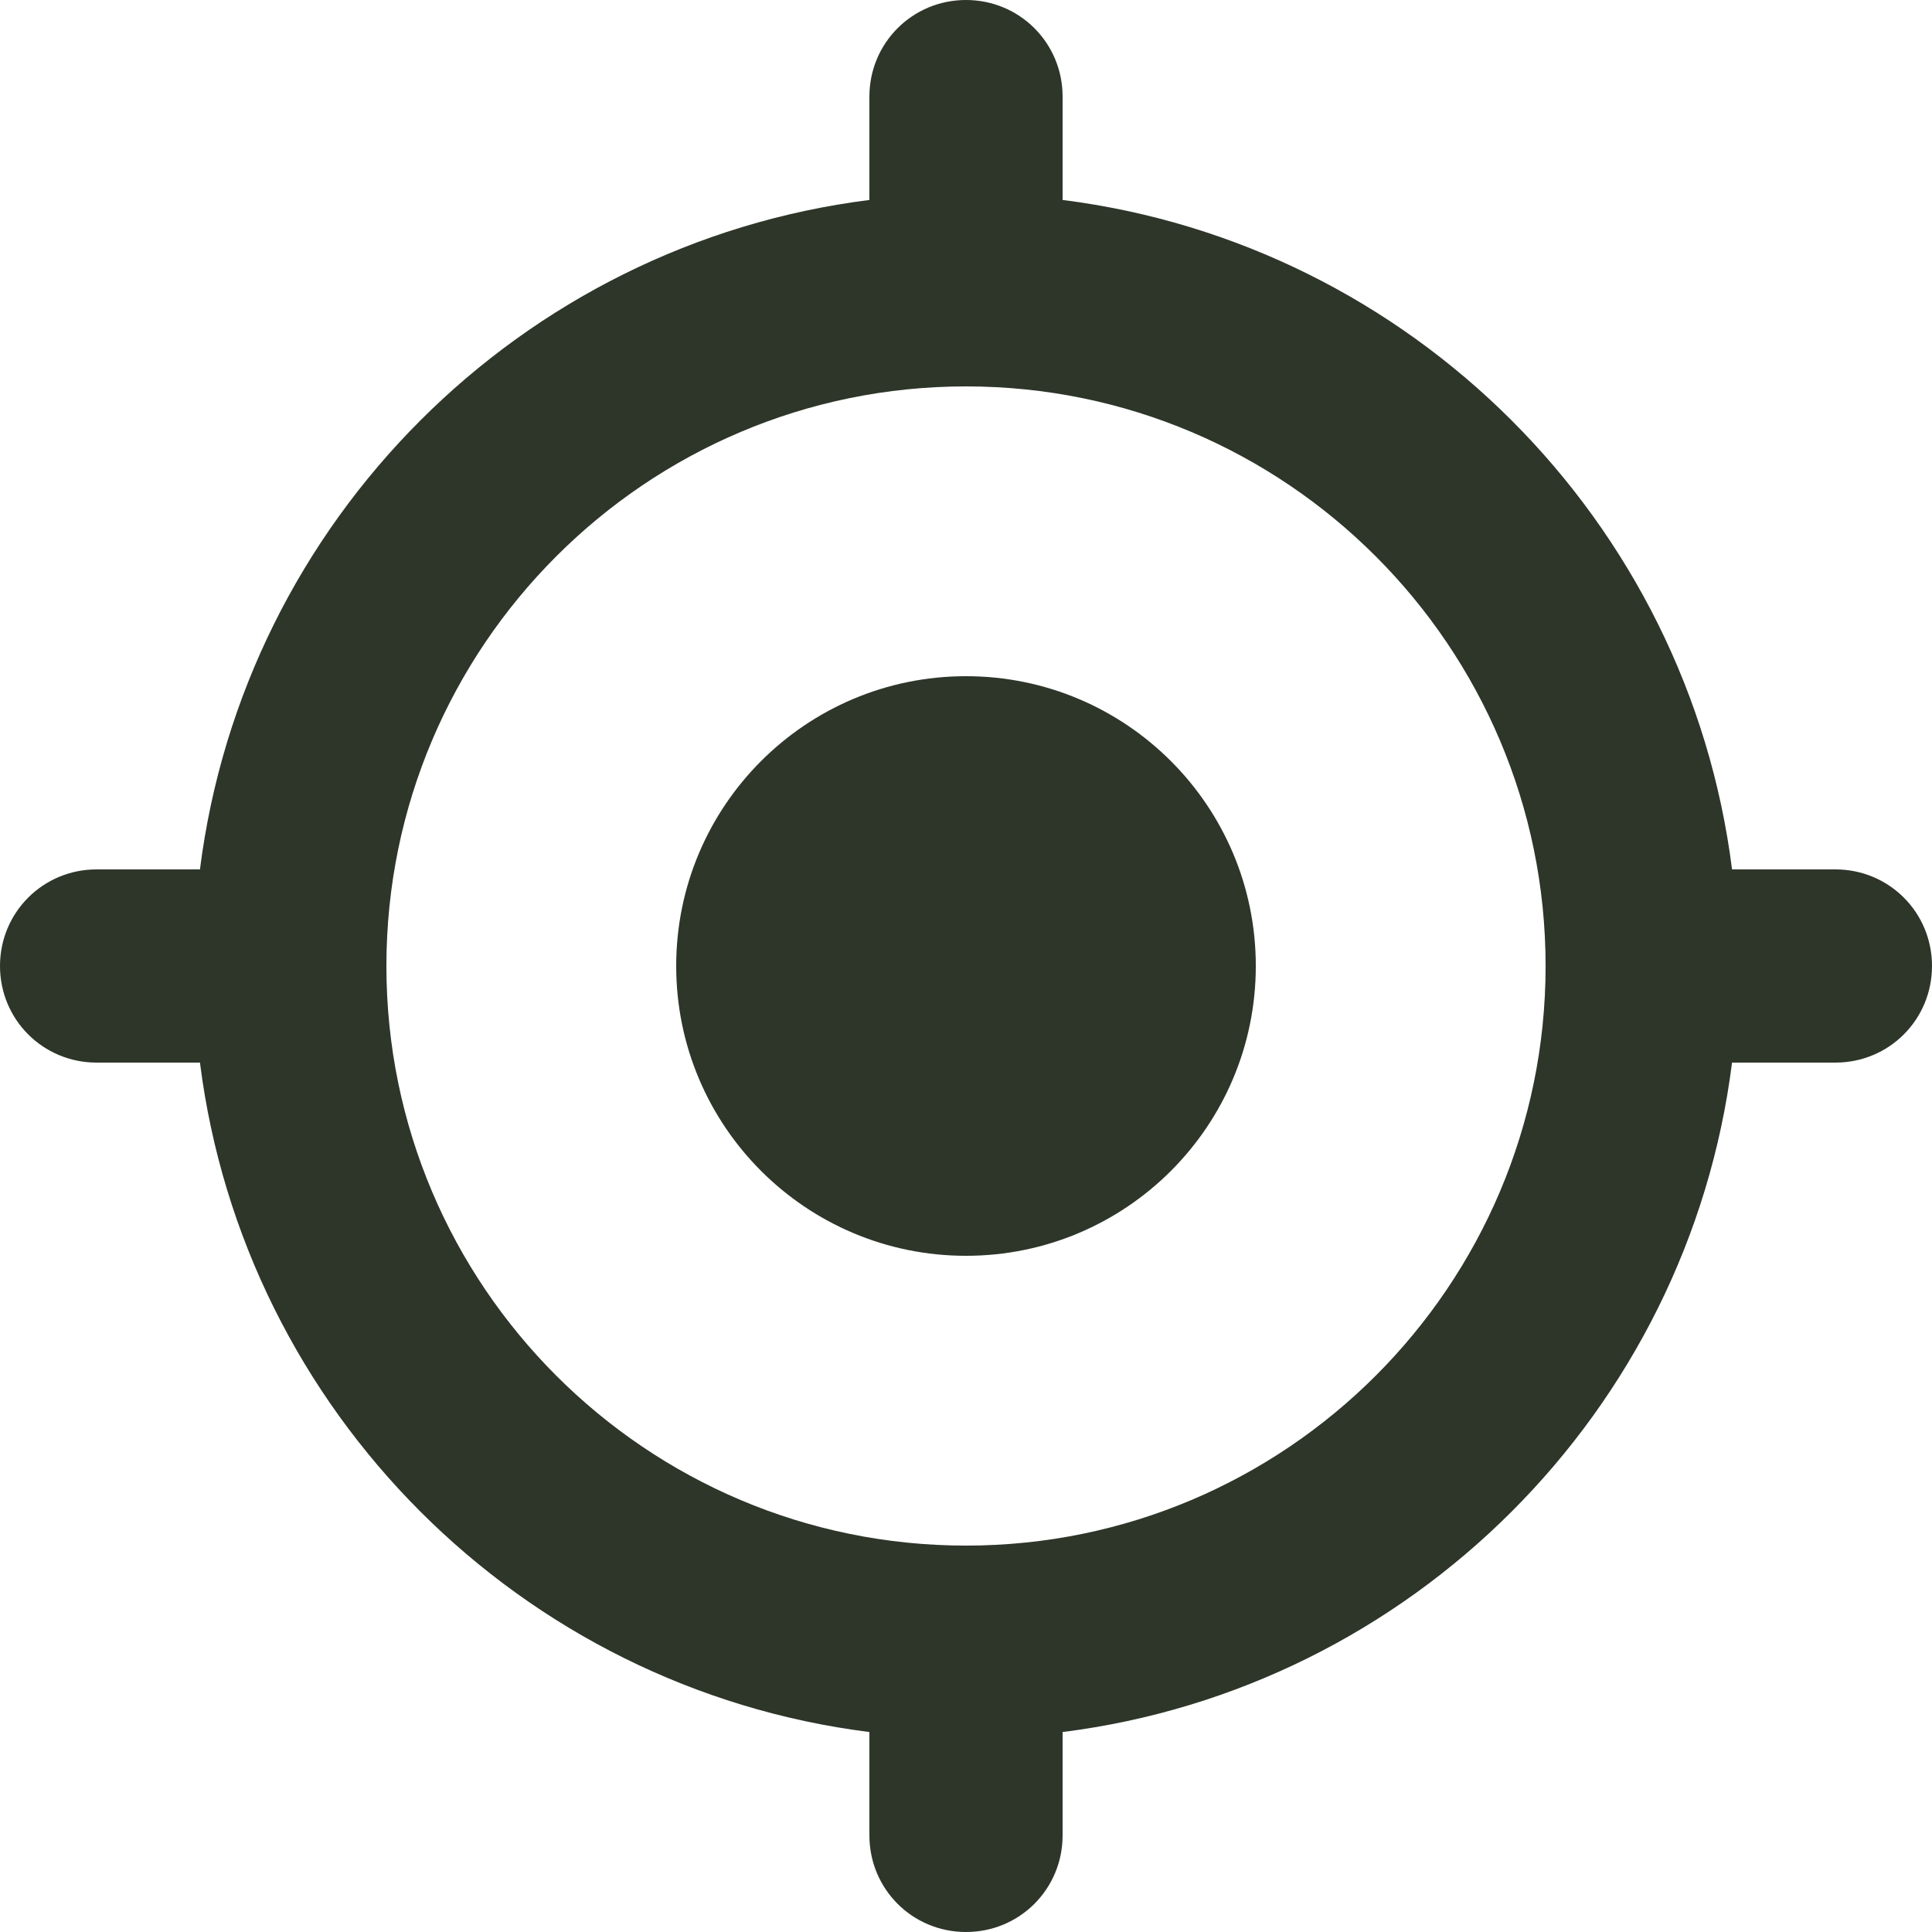 <svg width="26" height="26" viewBox="0 0 26 26" fill="none" xmlns="http://www.w3.org/2000/svg">
<g clip-path="url(#clip0_4115_894)">
<path d="M24.7 11.7H23.309C22.718 7.007 18.993 3.283 14.3 2.691V1.3C14.3 0.579 13.722 0 13 0C12.278 0 11.7 0.579 11.7 1.3V2.691C7.007 3.283 3.283 7.007 2.691 11.7H1.3C0.579 11.7 0 12.278 0 13C0 13.722 0.579 14.3 1.3 14.3H2.691C3.283 18.993 7.007 22.718 11.7 23.309V24.7C11.7 25.422 12.278 26 13 26C13.722 26 14.3 25.422 14.3 24.7V23.309C18.993 22.718 22.718 18.993 23.309 14.3H24.7C25.422 14.3 26 13.722 26 13C26 12.278 25.422 11.7 24.7 11.7ZM13 20.8C8.697 20.8 5.2 17.303 5.2 13C5.2 8.697 8.697 5.2 13 5.2C17.303 5.2 20.8 8.697 20.8 13C20.8 17.303 17.303 20.8 13 20.8Z" fill="#2D3629"/>
<path d="M13 16.9C15.153 16.9 16.9 15.154 16.9 13C16.9 10.846 15.153 9.1 13 9.1C10.846 9.1 9.1 10.846 9.1 13C9.1 15.154 10.846 16.9 13 16.9Z" fill="#2D3629"/>
</g>
<defs>
<clipPath id="clip0_4115_894">
<rect width="26" height="26" fill="white"/>
</clipPath>
</defs>
</svg>
